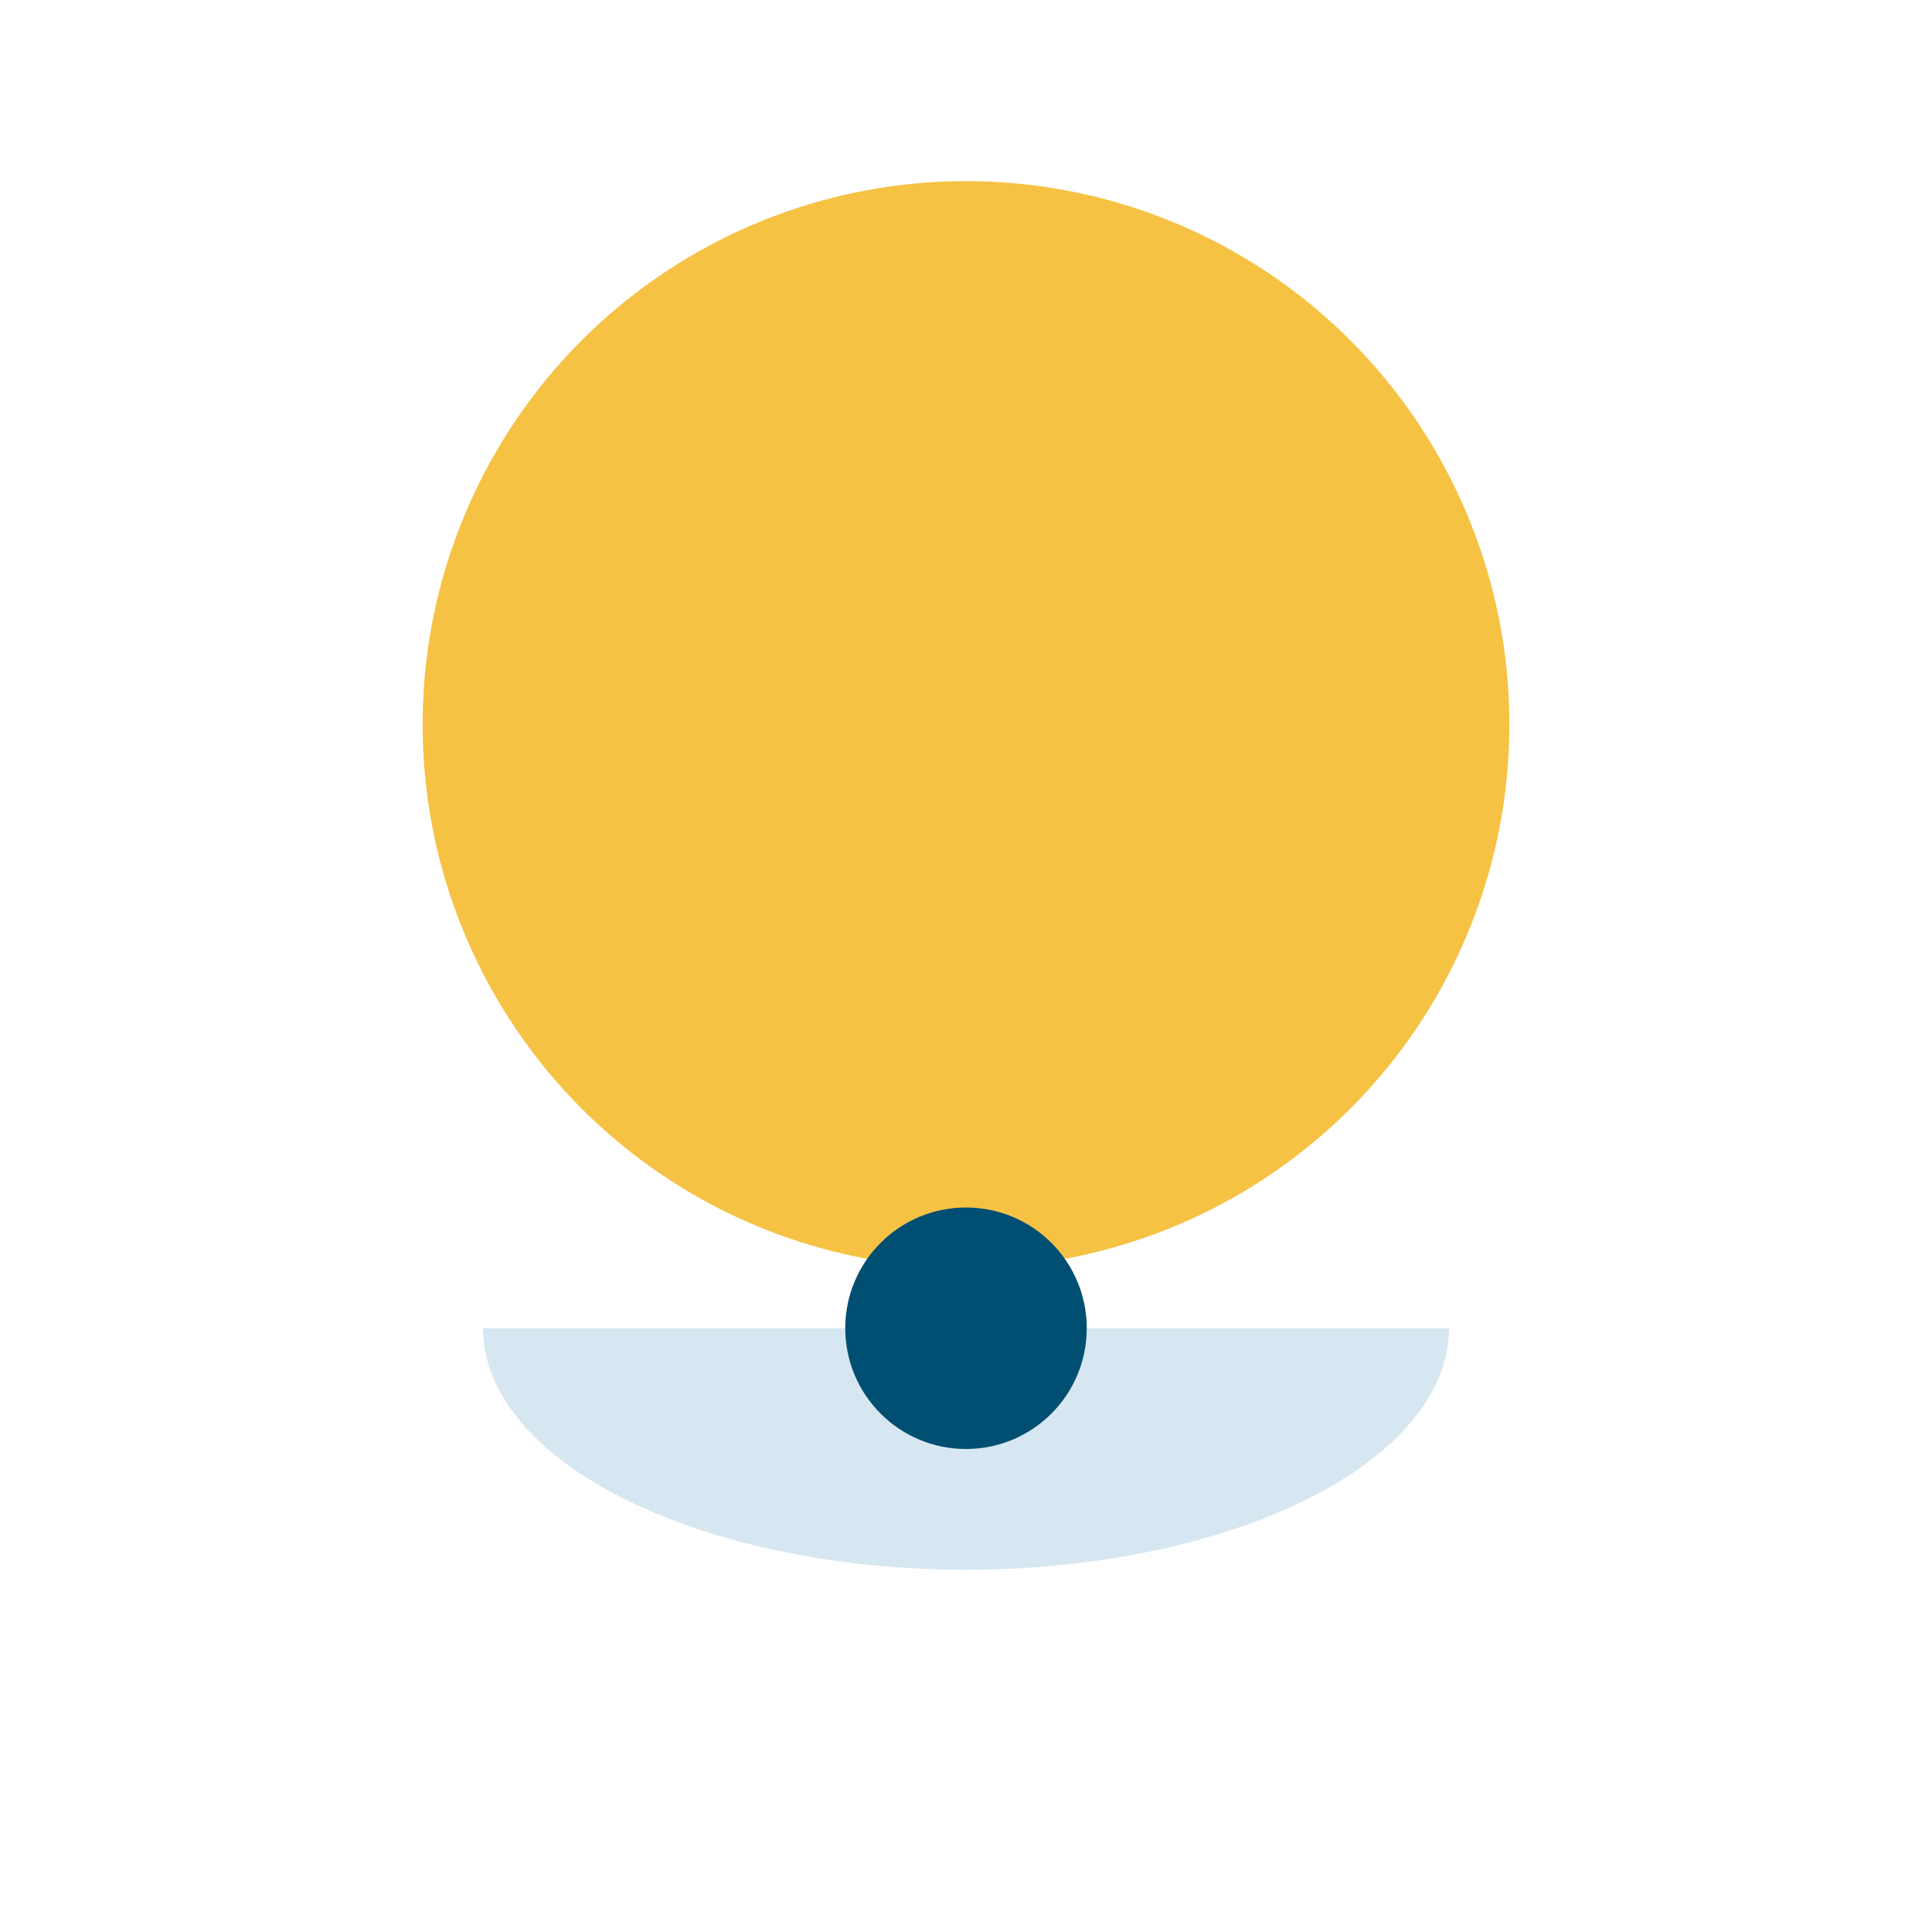 <?xml version="1.0" encoding="UTF-8"?>
<svg xmlns="http://www.w3.org/2000/svg" width="32" height="32" viewBox="0 0 32 32"><circle cx="16" cy="12" r="9" fill="#F6C244"/><path d="M8 22a8 4 0 0 0 16 0" fill="#D7E7F1"/><circle cx="16" cy="22" r="2" fill="#004F73"/></svg>